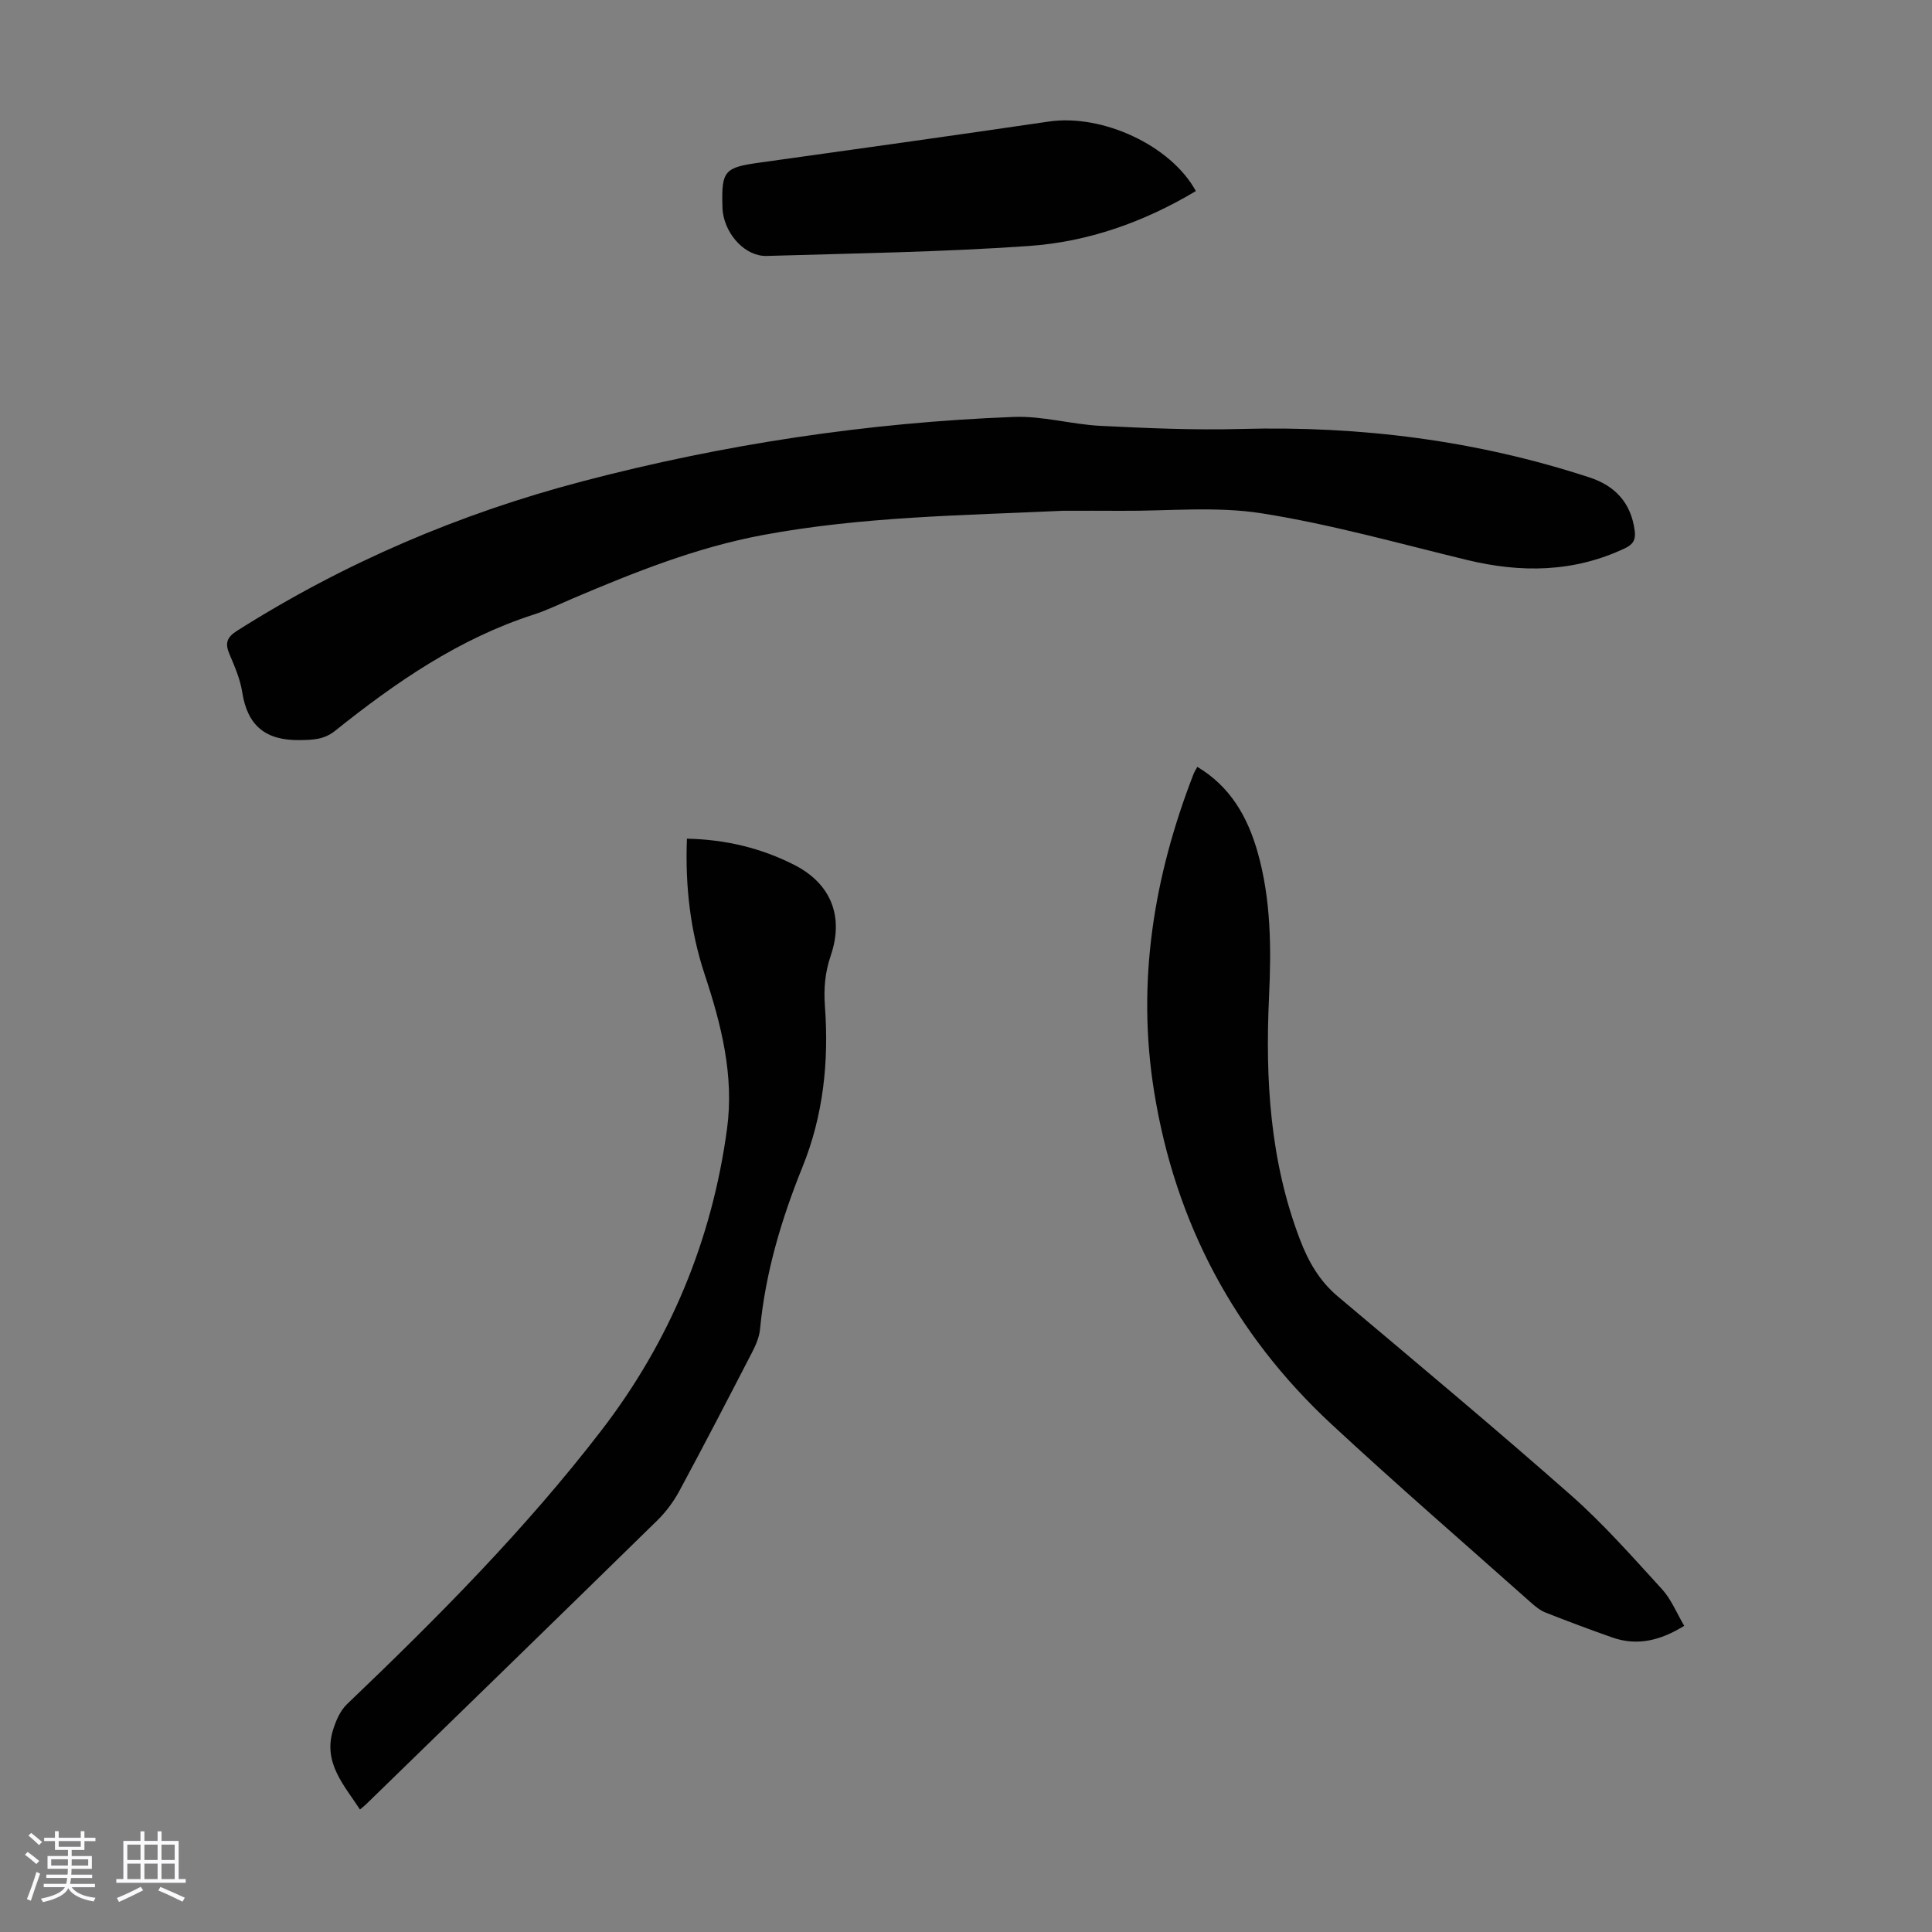 <svg enable-background="new 0 0 400 400" viewBox="0 0 400 400" xmlns="http://www.w3.org/2000/svg"><rect x="0" y="0" width="400" height="400" fill="#808080" stroke="none"/><path d="m5.17 384 .55-.58c.85.61 1.65 1.24 2.4 1.87l-.59.64c-.83-.73-1.62-1.38-2.36-1.93m1.22 9.53-.82-.34c.71-1.76 1.37-3.64 1.98-5.63.24.13.5.25.76.36-.6 1.67-1.24 3.54-1.92 5.61m-.5-13.5.57-.54c.56.44 1.31 1.06 2.26 1.87l-.64.64c-.68-.66-1.41-1.32-2.19-1.97m3.25.46h2.24v-1.36h.77v1.36h4.57v-1.36h.76v1.36h2.28v.69h-2.28v1.84h-2.64v1.26h4.18v2.64h-4.21c0 .45-.02.86-.05 1.21h4.32v.69h-4.38c-.04.34-.1.75-.19 1.22h5.15v.69h-4.82c.87 1.19 2.51 1.92 4.93 2.19-.17.31-.3.57-.37.76-2.77-.49-4.52-1.41-5.26-2.76-.56 1.26-2.3 2.23-5.24 2.9-.12-.24-.26-.48-.43-.72 2.73-.55 4.38-1.34 4.96-2.38h-4.38v-.69h4.65c.1-.38.17-.79.21-1.22h-4.32v-.69h4.4c.03-.34.05-.75.05-1.21h-4.2v-2.64h4.23v-1.26h-2.69v-1.84h-2.24zm1.46 4.46v1.29h3.45c.01-.4.02-.57.01-.53v-.32-.45h-3.46zm1.55-2.59h4.57v-1.19h-4.57zm6.11 2.59h-3.42v.77c-.01.19-.01.37-.02.53h3.44z" fill="#fafafc"/><path d="m32.63 379.16h.82v1.98h3.54v7.89h1.46v.78h-14.37v-.78h1.46v-7.89h3.54v-1.98h.82v1.98h2.73zm-3.49 11.48.5.73c-1.61.82-3.28 1.63-5 2.41-.13-.27-.28-.55-.44-.82 1.75-.72 3.4-1.49 4.94-2.32m-2.78-5.55h2.73v-3.18h-2.73zm0 3.95h2.73v-3.2h-2.73zm3.54-3.95h2.73v-3.18h-2.73zm0 3.95h2.73v-3.2h-2.73zm7.89 4.68c-1.84-.92-3.51-1.7-5.02-2.32l.45-.73c1.89.8 3.57 1.55 5.04 2.23zm-1.62-11.81h-2.73v3.18h2.73zm-2.73 7.13h2.73v-3.2h-2.73z" fill="#fafafc"/><g fill="#010101"><path d="m220.06 105.75c-20.79.97-41.59 1.19-62.16 5.03-13.75 2.57-26.57 7.71-39.33 13.13-2.67 1.14-5.3 2.43-8.05 3.32-15.49 4.99-28.6 14.04-41.12 24.06-2.32 1.86-4.63 1.9-7.4 1.94-7.01.09-10.77-2.98-11.85-9.91-.42-2.72-1.57-5.36-2.66-7.93-.95-2.25-.52-3.46 1.63-4.82 22.19-14.05 46.05-24.24 71.4-30.9 29.3-7.7 59.12-12.19 89.39-13.35 5.95-.23 11.95 1.55 17.95 1.85 9.71.48 19.45.91 29.15.64 24.61-.66 48.64 2.36 72.06 10.03 5.36 1.75 8.64 5.3 9.38 11.06.24 1.86-.34 2.82-2.03 3.62-10.63 5.02-21.54 5.12-32.75 2.4-14.1-3.42-28.13-7.38-42.43-9.64-9.5-1.5-19.41-.45-29.13-.52-4-.03-8.03-.01-12.05-.01z"/><path d="m247.89 158.77c6.85 4.08 10.42 10.38 12.49 17.67 2.78 9.81 2.83 19.86 2.36 29.96-.8 17.1.2 33.97 6.39 50.2 1.74 4.56 4.02 8.59 7.86 11.82 16.17 13.62 32.41 27.17 48.26 41.15 6.76 5.96 12.77 12.81 18.87 19.48 1.9 2.08 3.01 4.9 4.58 7.56-4.92 3.04-9.71 4.24-14.93 2.4-4.64-1.63-9.24-3.36-13.81-5.16-1.1-.44-2.1-1.26-3-2.06-13.79-12.27-27.76-24.36-41.29-36.92-20.1-18.66-32.33-41.69-36.71-68.79-3.67-22.69-.11-44.52 8.12-65.75.19-.51.5-.98.81-1.56z"/><path d="m142.22 173.64c8.08.17 15.41 1.96 22.25 5.44 7.6 3.88 10.28 10.69 7.53 18.75-1.18 3.45-1.48 6.82-1.21 10.49.84 11.38-.31 22.57-4.63 33.26-4.38 10.83-7.69 21.91-8.8 33.59-.15 1.61-.84 3.24-1.59 4.7-4.97 9.63-9.96 19.25-15.1 28.79-1.19 2.21-2.77 4.34-4.56 6.1-20.06 19.65-40.2 39.22-60.32 58.8-.32.31-.67.58-1.26 1.08-3.33-5.09-7.66-9.68-5.59-16.43.59-1.92 1.49-4.03 2.9-5.38 18.71-17.87 36.94-36.21 52.72-56.74 14.15-18.41 22.86-39.35 25.97-62.42 1.48-10.99-1.19-21.53-4.63-31.91-2.98-9-4.06-18.28-3.68-28.12z"/><path d="m247.59 39.56c-10.8 6.45-22.35 10.52-34.58 11.37-18.05 1.26-36.17 1.52-54.27 2.06-4.34.13-8.43-4.23-9.09-9.06-.06-.44-.07-.89-.08-1.34-.21-7.21.48-7.92 7.54-8.9 20.04-2.79 40.07-5.6 60.08-8.53 10.99-1.6 25.22 4.91 30.4 14.4z"/></g></svg>